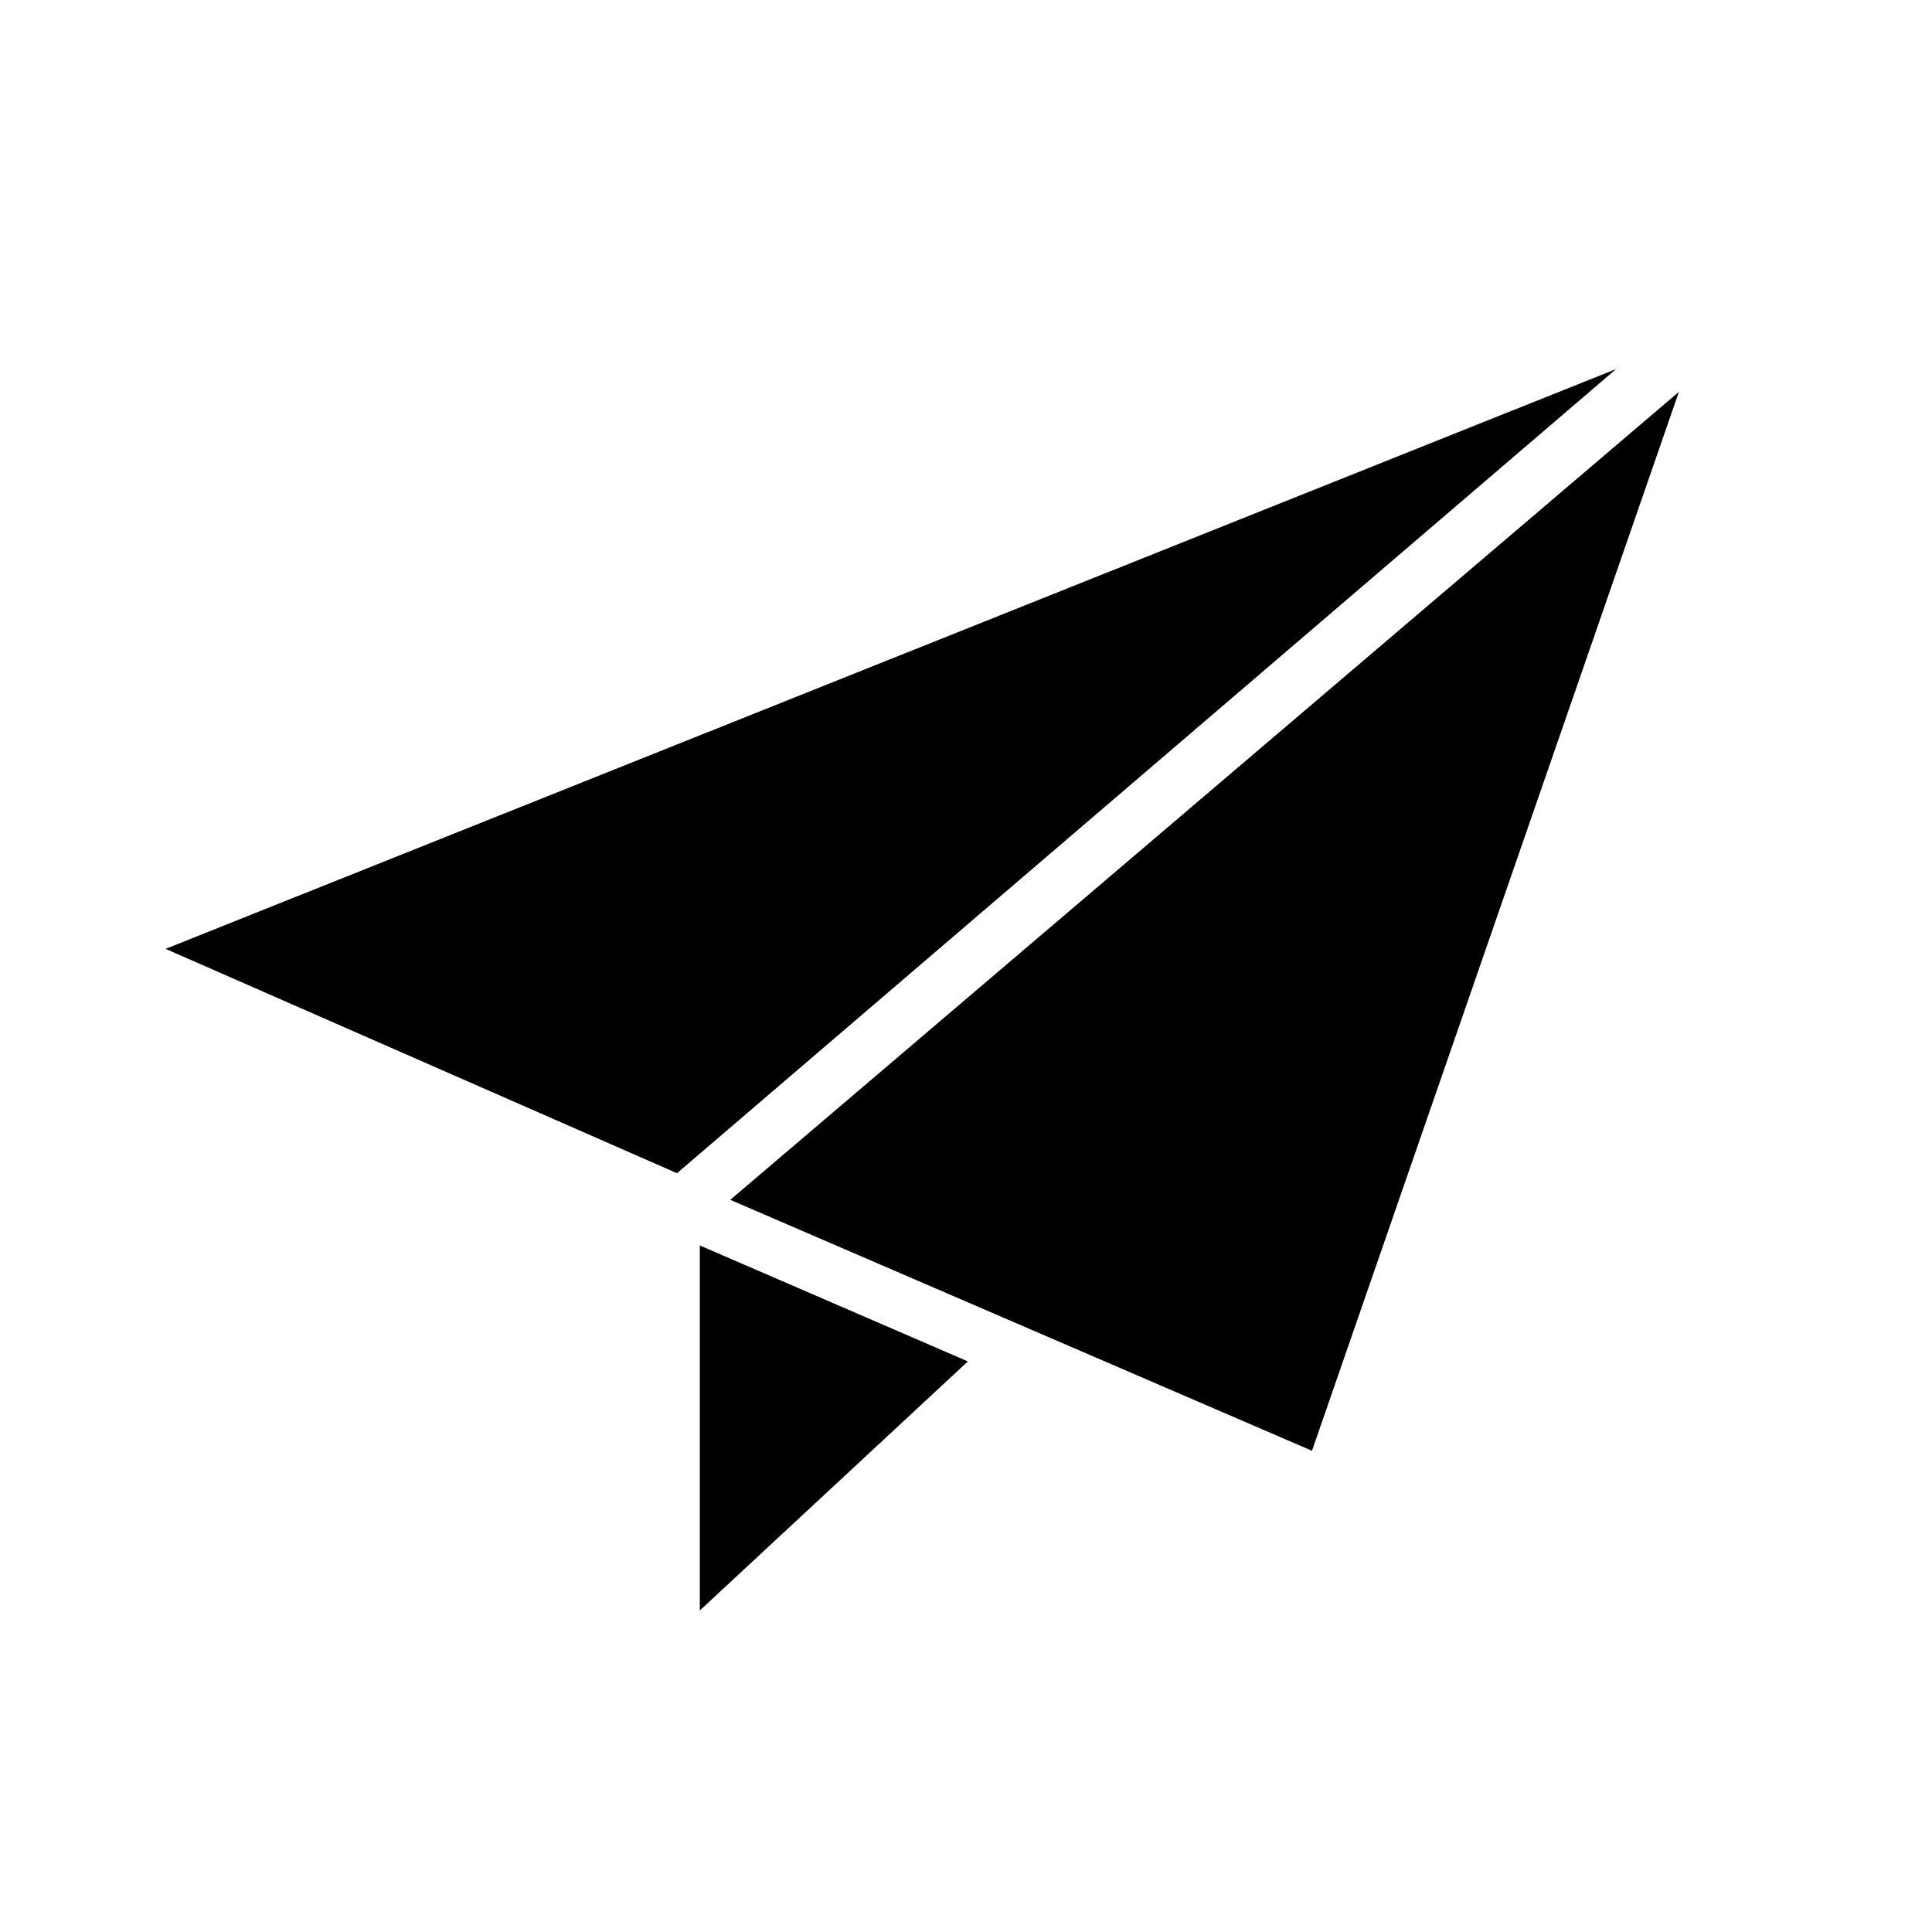 <?xml version="1.0" encoding="UTF-8"?>
<!-- The Best Svg Icon site in the world: iconSvg.co, Visit us! https://iconsvg.co -->
<svg fill="#000000" width="800px" height="800px" version="1.1" viewBox="144 144 512 512" xmlns="http://www.w3.org/2000/svg">
 <g>
  <path d="m187.89 395.46 135.52 59.449 248.88-213.11z"/>
  <path d="m337.53 461.97 154.16 66.5 97.234-280.62z"/>
  <path d="m329.46 570.79 71.039-66-71.039-30.73z"/>
 </g>
</svg>